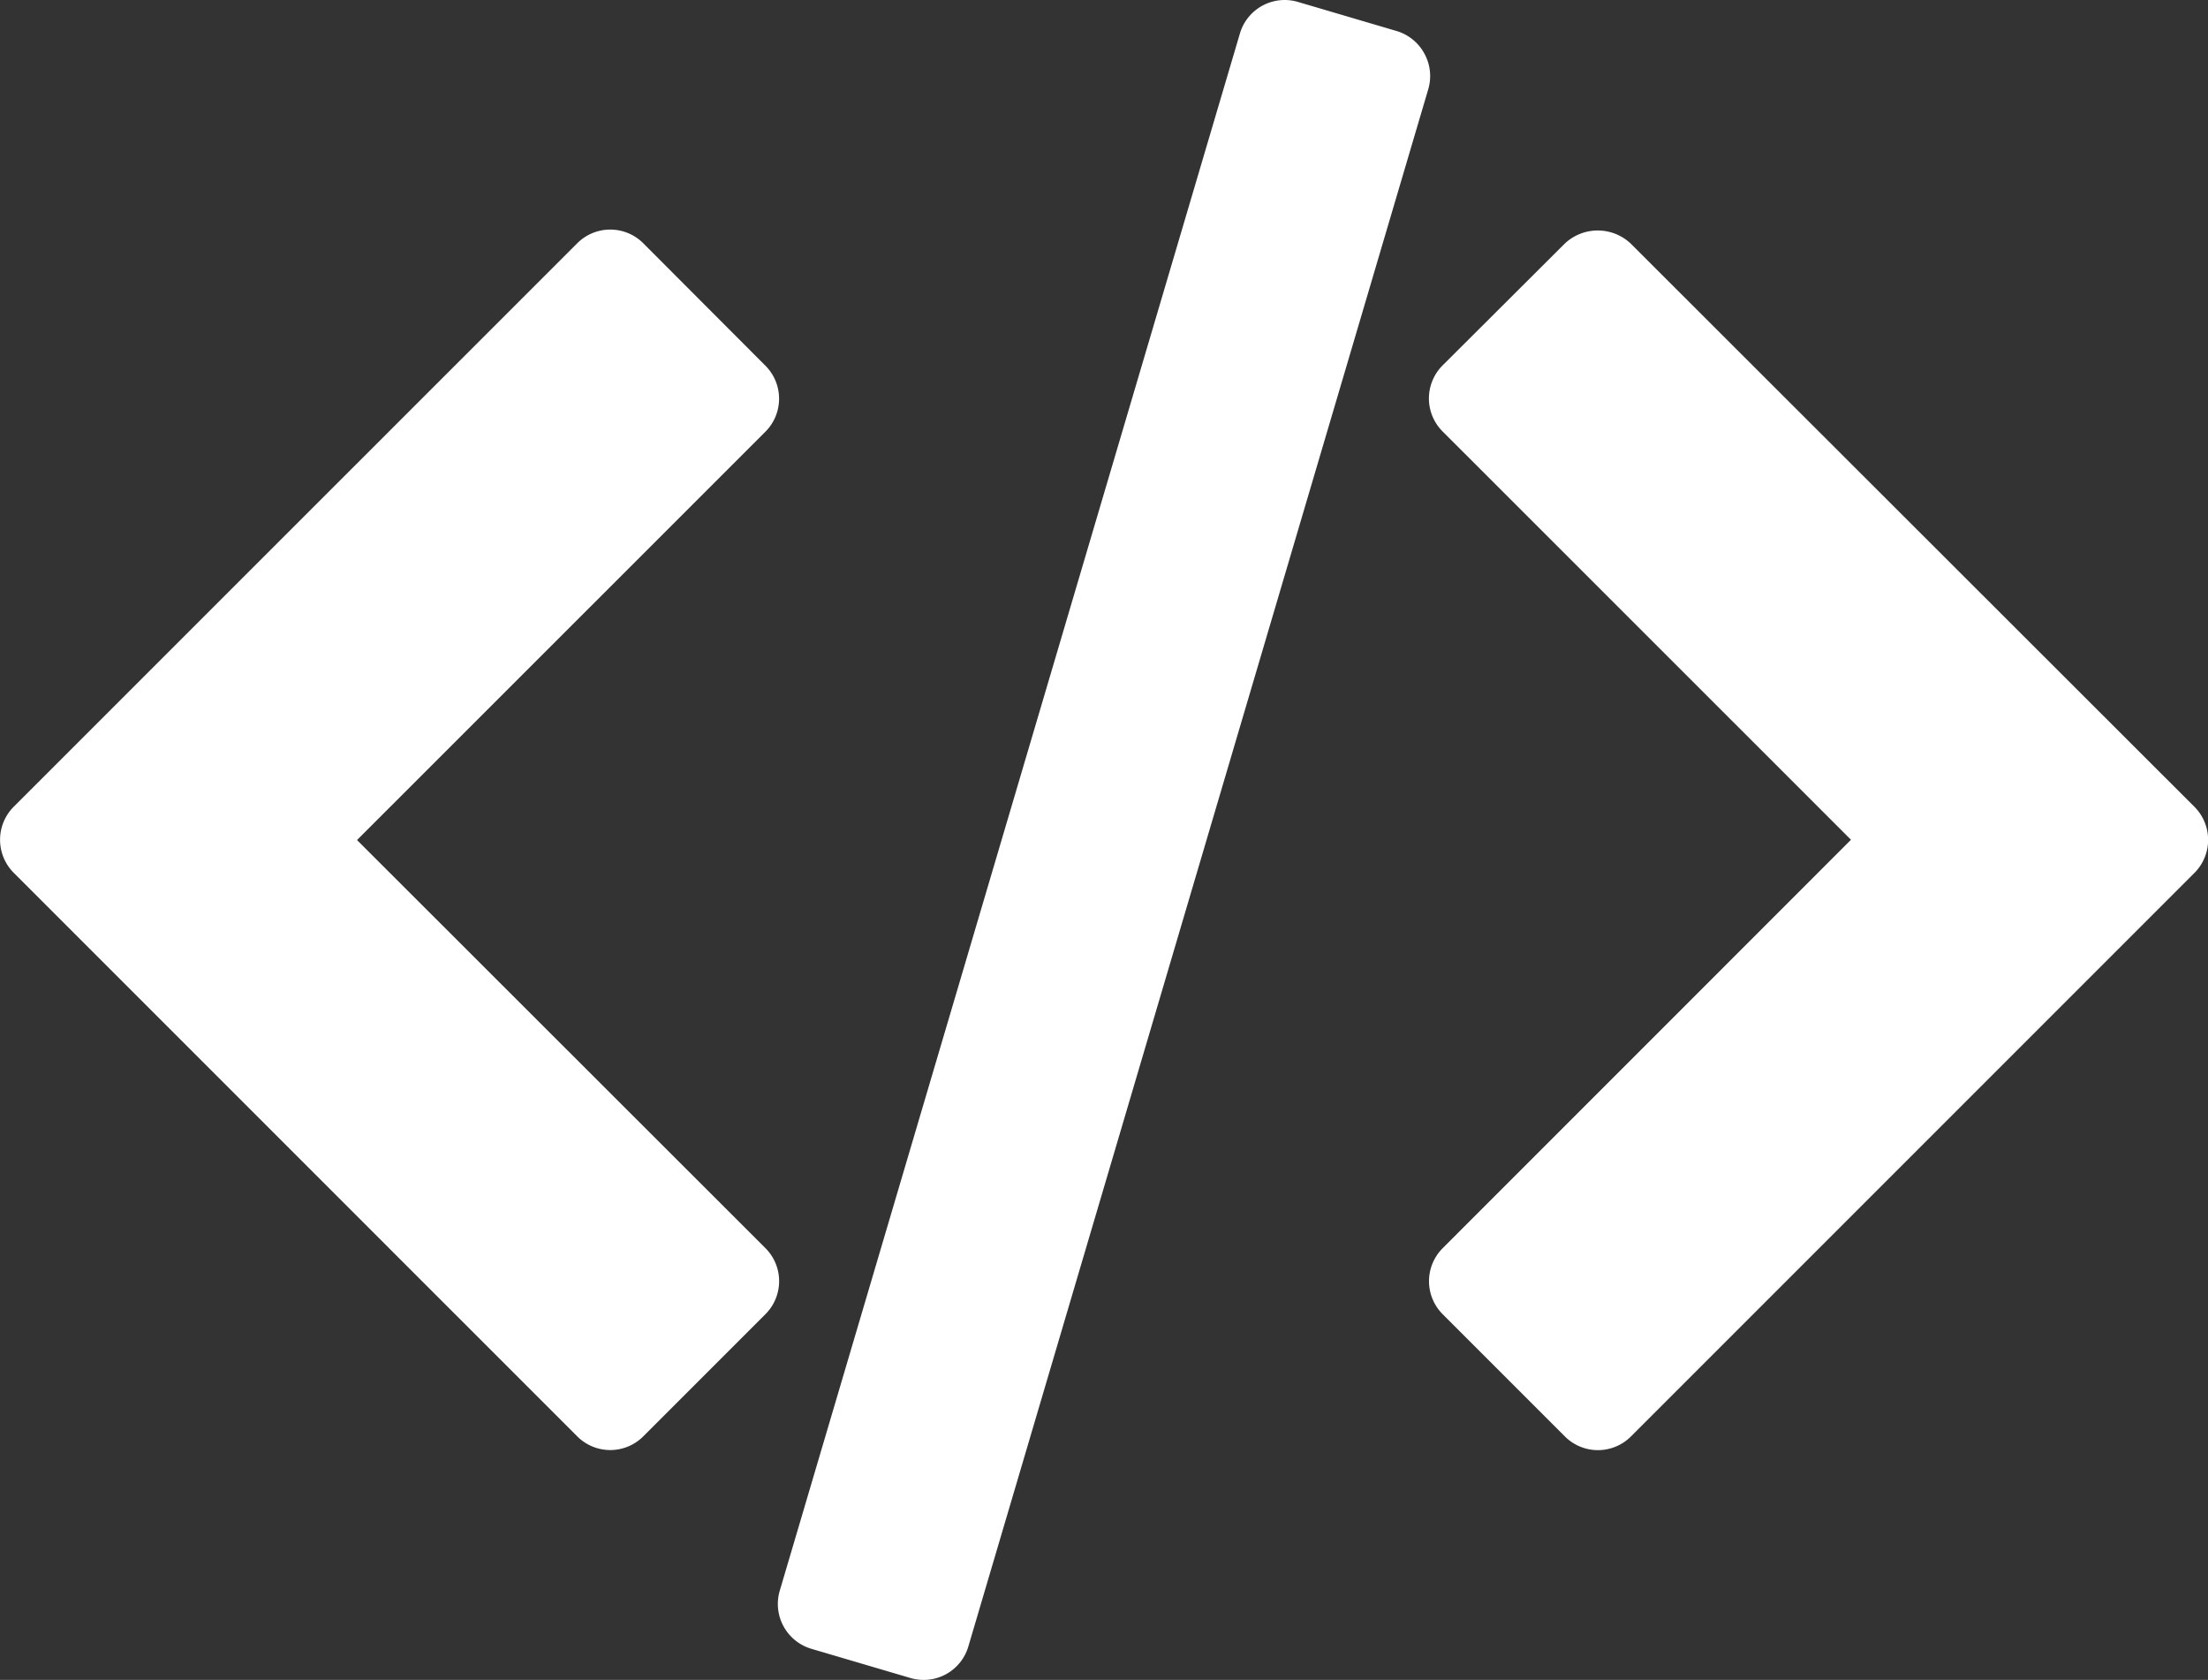 <svg xmlns="http://www.w3.org/2000/svg" width="24.126" height="18.354" viewBox="0 0 24.126 18.354">
  <rect x="0" y="0" width="24.126" height="18.354" fill="#333333" stroke="none"/>
  <g id="wordpress-wgyc-3" transform="translate(0.001 -11.304)">
    <g id="Group_410" data-name="Group 410" transform="translate(-0.001 11.304)">
      <path id="Path_725" data-name="Path 725" d="M69.521,27.452,63.363,21.3a.525.525,0,0,0-.722,0L61.307,22.63a.51.51,0,0,0,0,.722l4.462,4.461-4.461,4.462a.51.51,0,0,0,0,.722l1.335,1.335a.51.51,0,0,0,.722,0l6.157-6.157A.511.511,0,0,0,69.521,27.452Z" transform="translate(-45.544 -18.638)" fill="#fff"/>
      <path id="Path_726" data-name="Path 726" d="M8.363,32.259,3.9,27.8l4.462-4.461a.51.51,0,0,0,0-.722L7.028,21.28a.51.51,0,0,0-.722,0L.149,27.436a.511.511,0,0,0,0,.722l6.157,6.157a.51.51,0,0,0,.722,0l1.335-1.335A.51.51,0,0,0,8.363,32.259Z" transform="translate(0.001 -18.622)" fill="#fff"/>
      <path id="Path_727" data-name="Path 727" d="M40.358,11.89a.511.511,0,0,0-.3-.246l-1.082-.319a.51.51,0,0,0-.634.345L33.314,28.684a.511.511,0,0,0,.345.634l1.082.319a.509.509,0,0,0,.634-.345L40.4,12.279A.509.509,0,0,0,40.358,11.89Z" transform="translate(-24.794 -11.304)" fill="#fff"/>
    </g>
  </g>
</svg>
